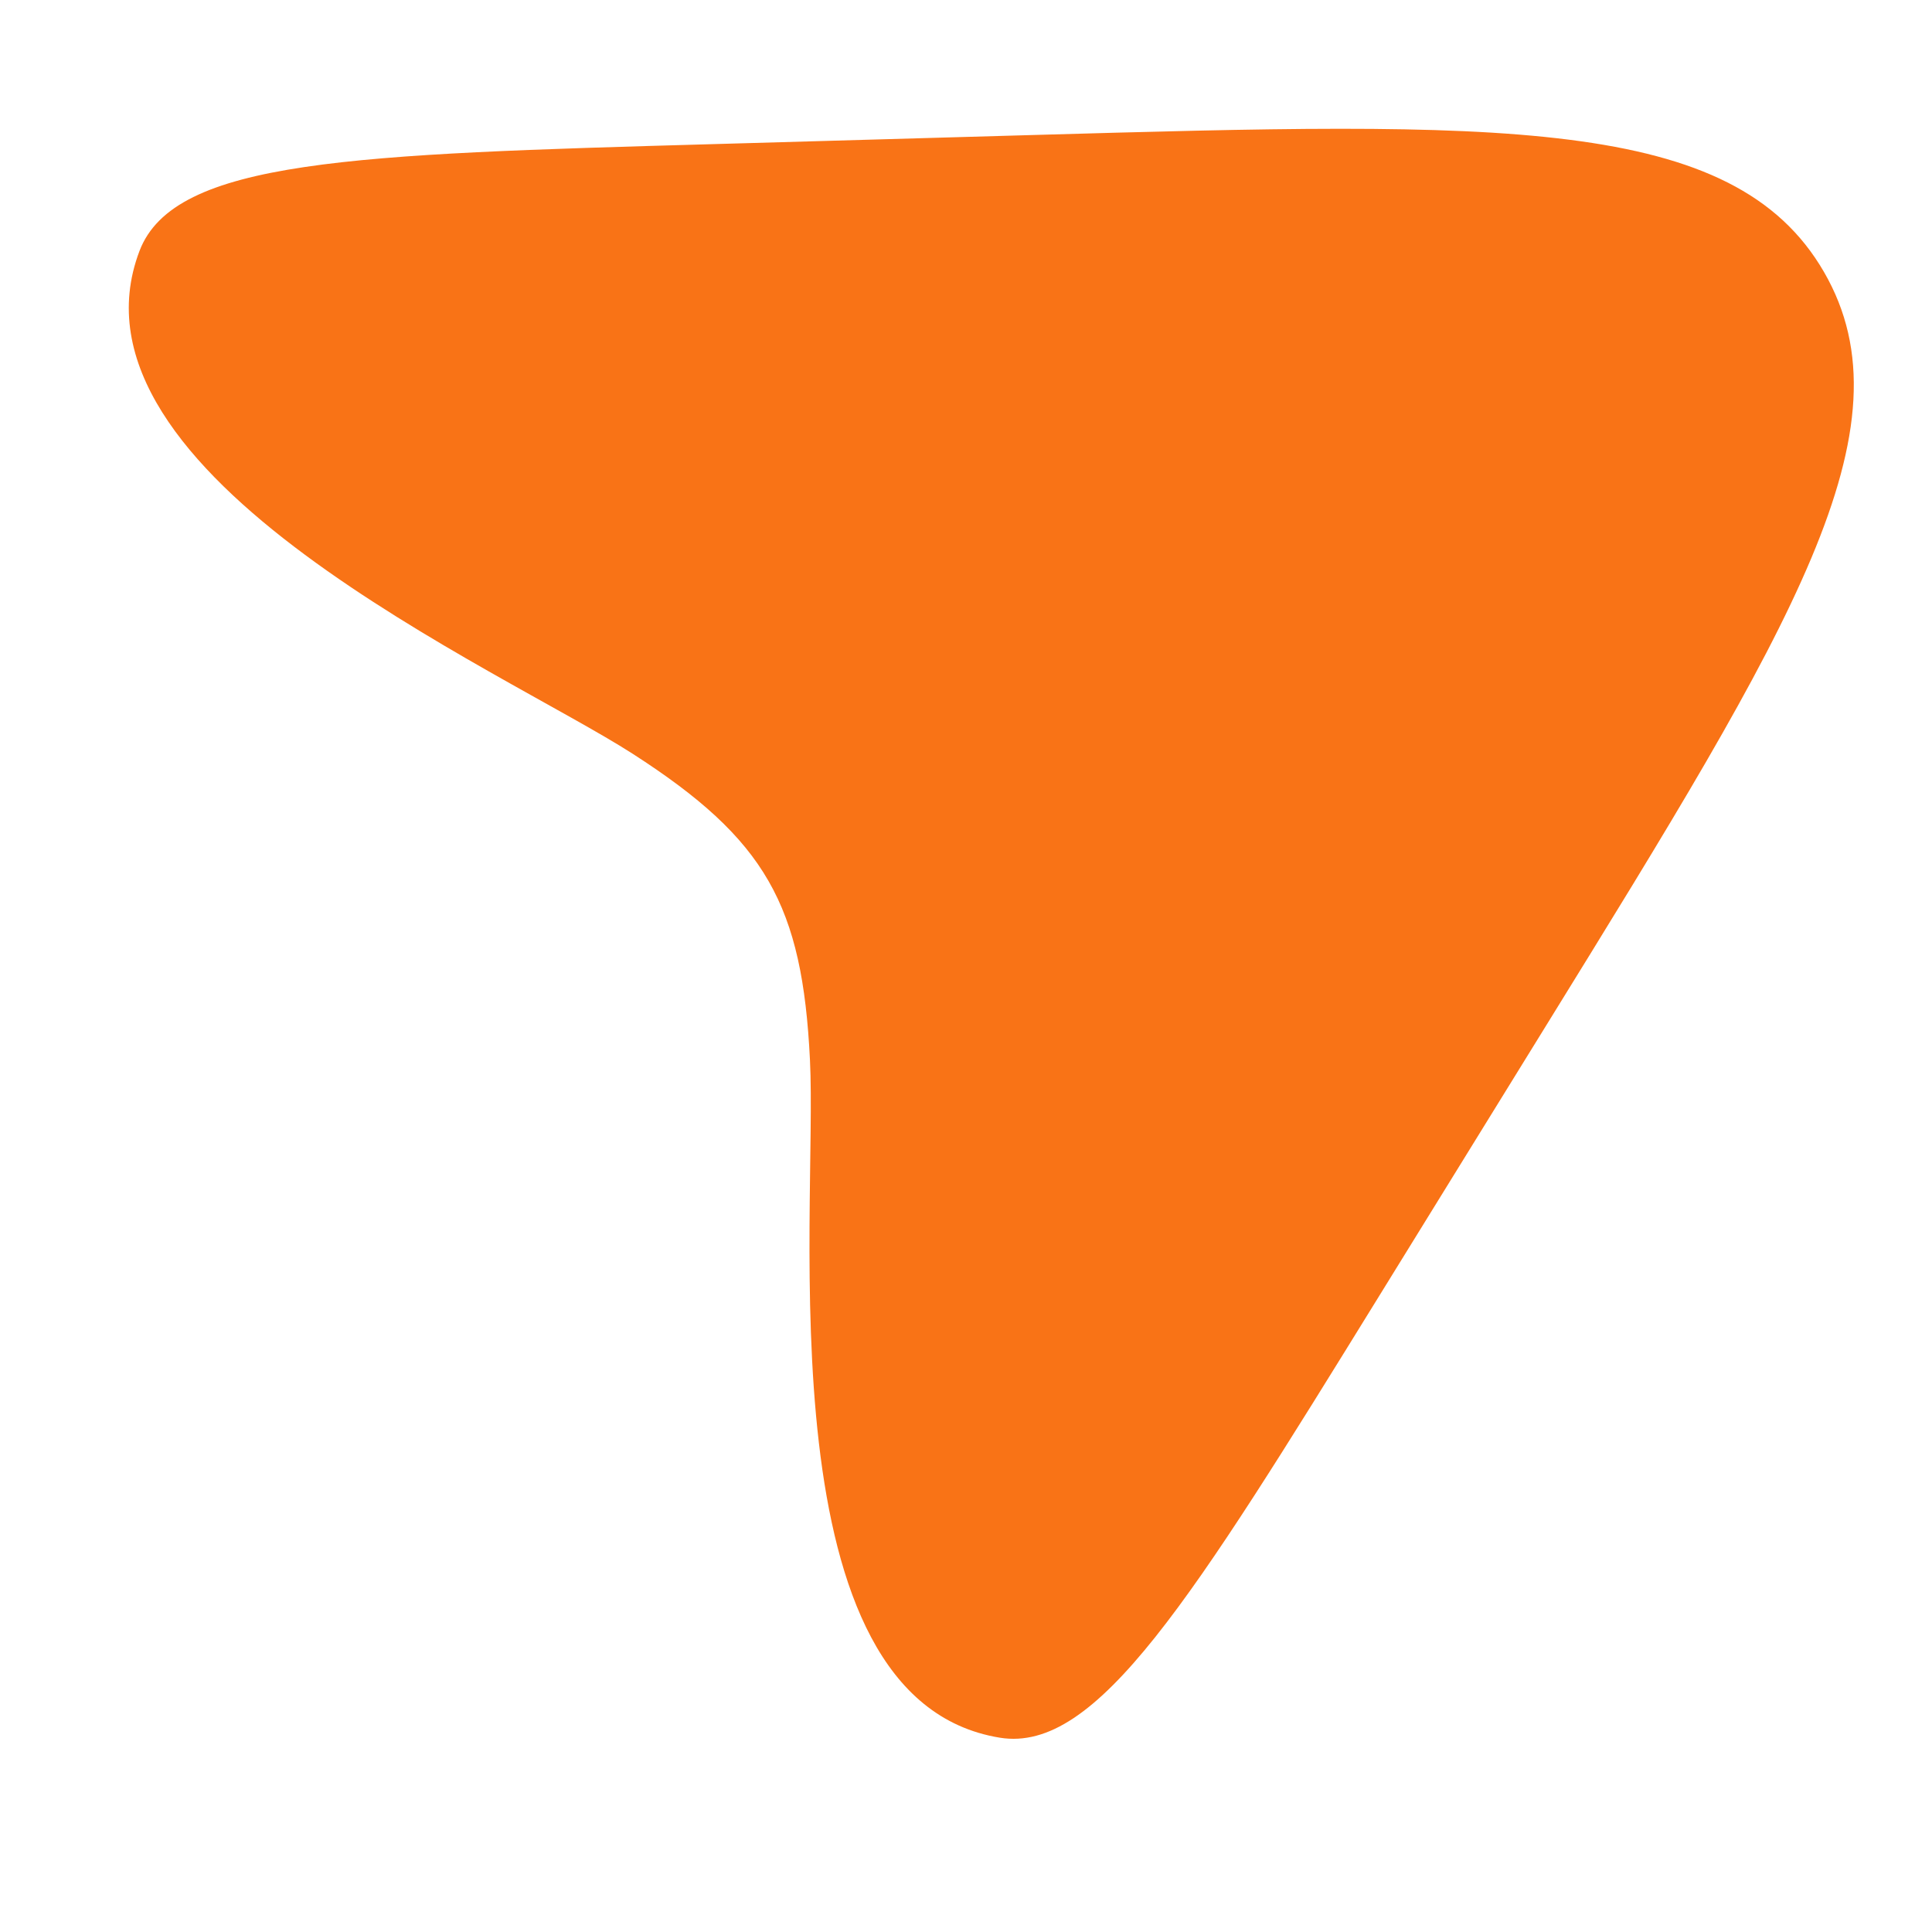 <svg width="30" height="30" viewBox="0 0 30 30" fill="none" xmlns="http://www.w3.org/2000/svg">
<path d="M24.015 15.914C27.826 9.742 29.731 6.656 28.322 4.222C26.913 1.788 23.282 1.891 16.019 2.097L11.073 2.238C5.496 2.396 2.707 2.475 2.166 3.897C0.843 7.378 7.789 10.395 9.828 11.707C11.894 13.037 12.459 14.053 12.577 16.458C12.697 18.875 11.843 26.385 15.526 26.983C17.031 27.227 18.494 24.857 21.42 20.117L24.015 15.914Z" fill="#F97316"/>
</svg>
